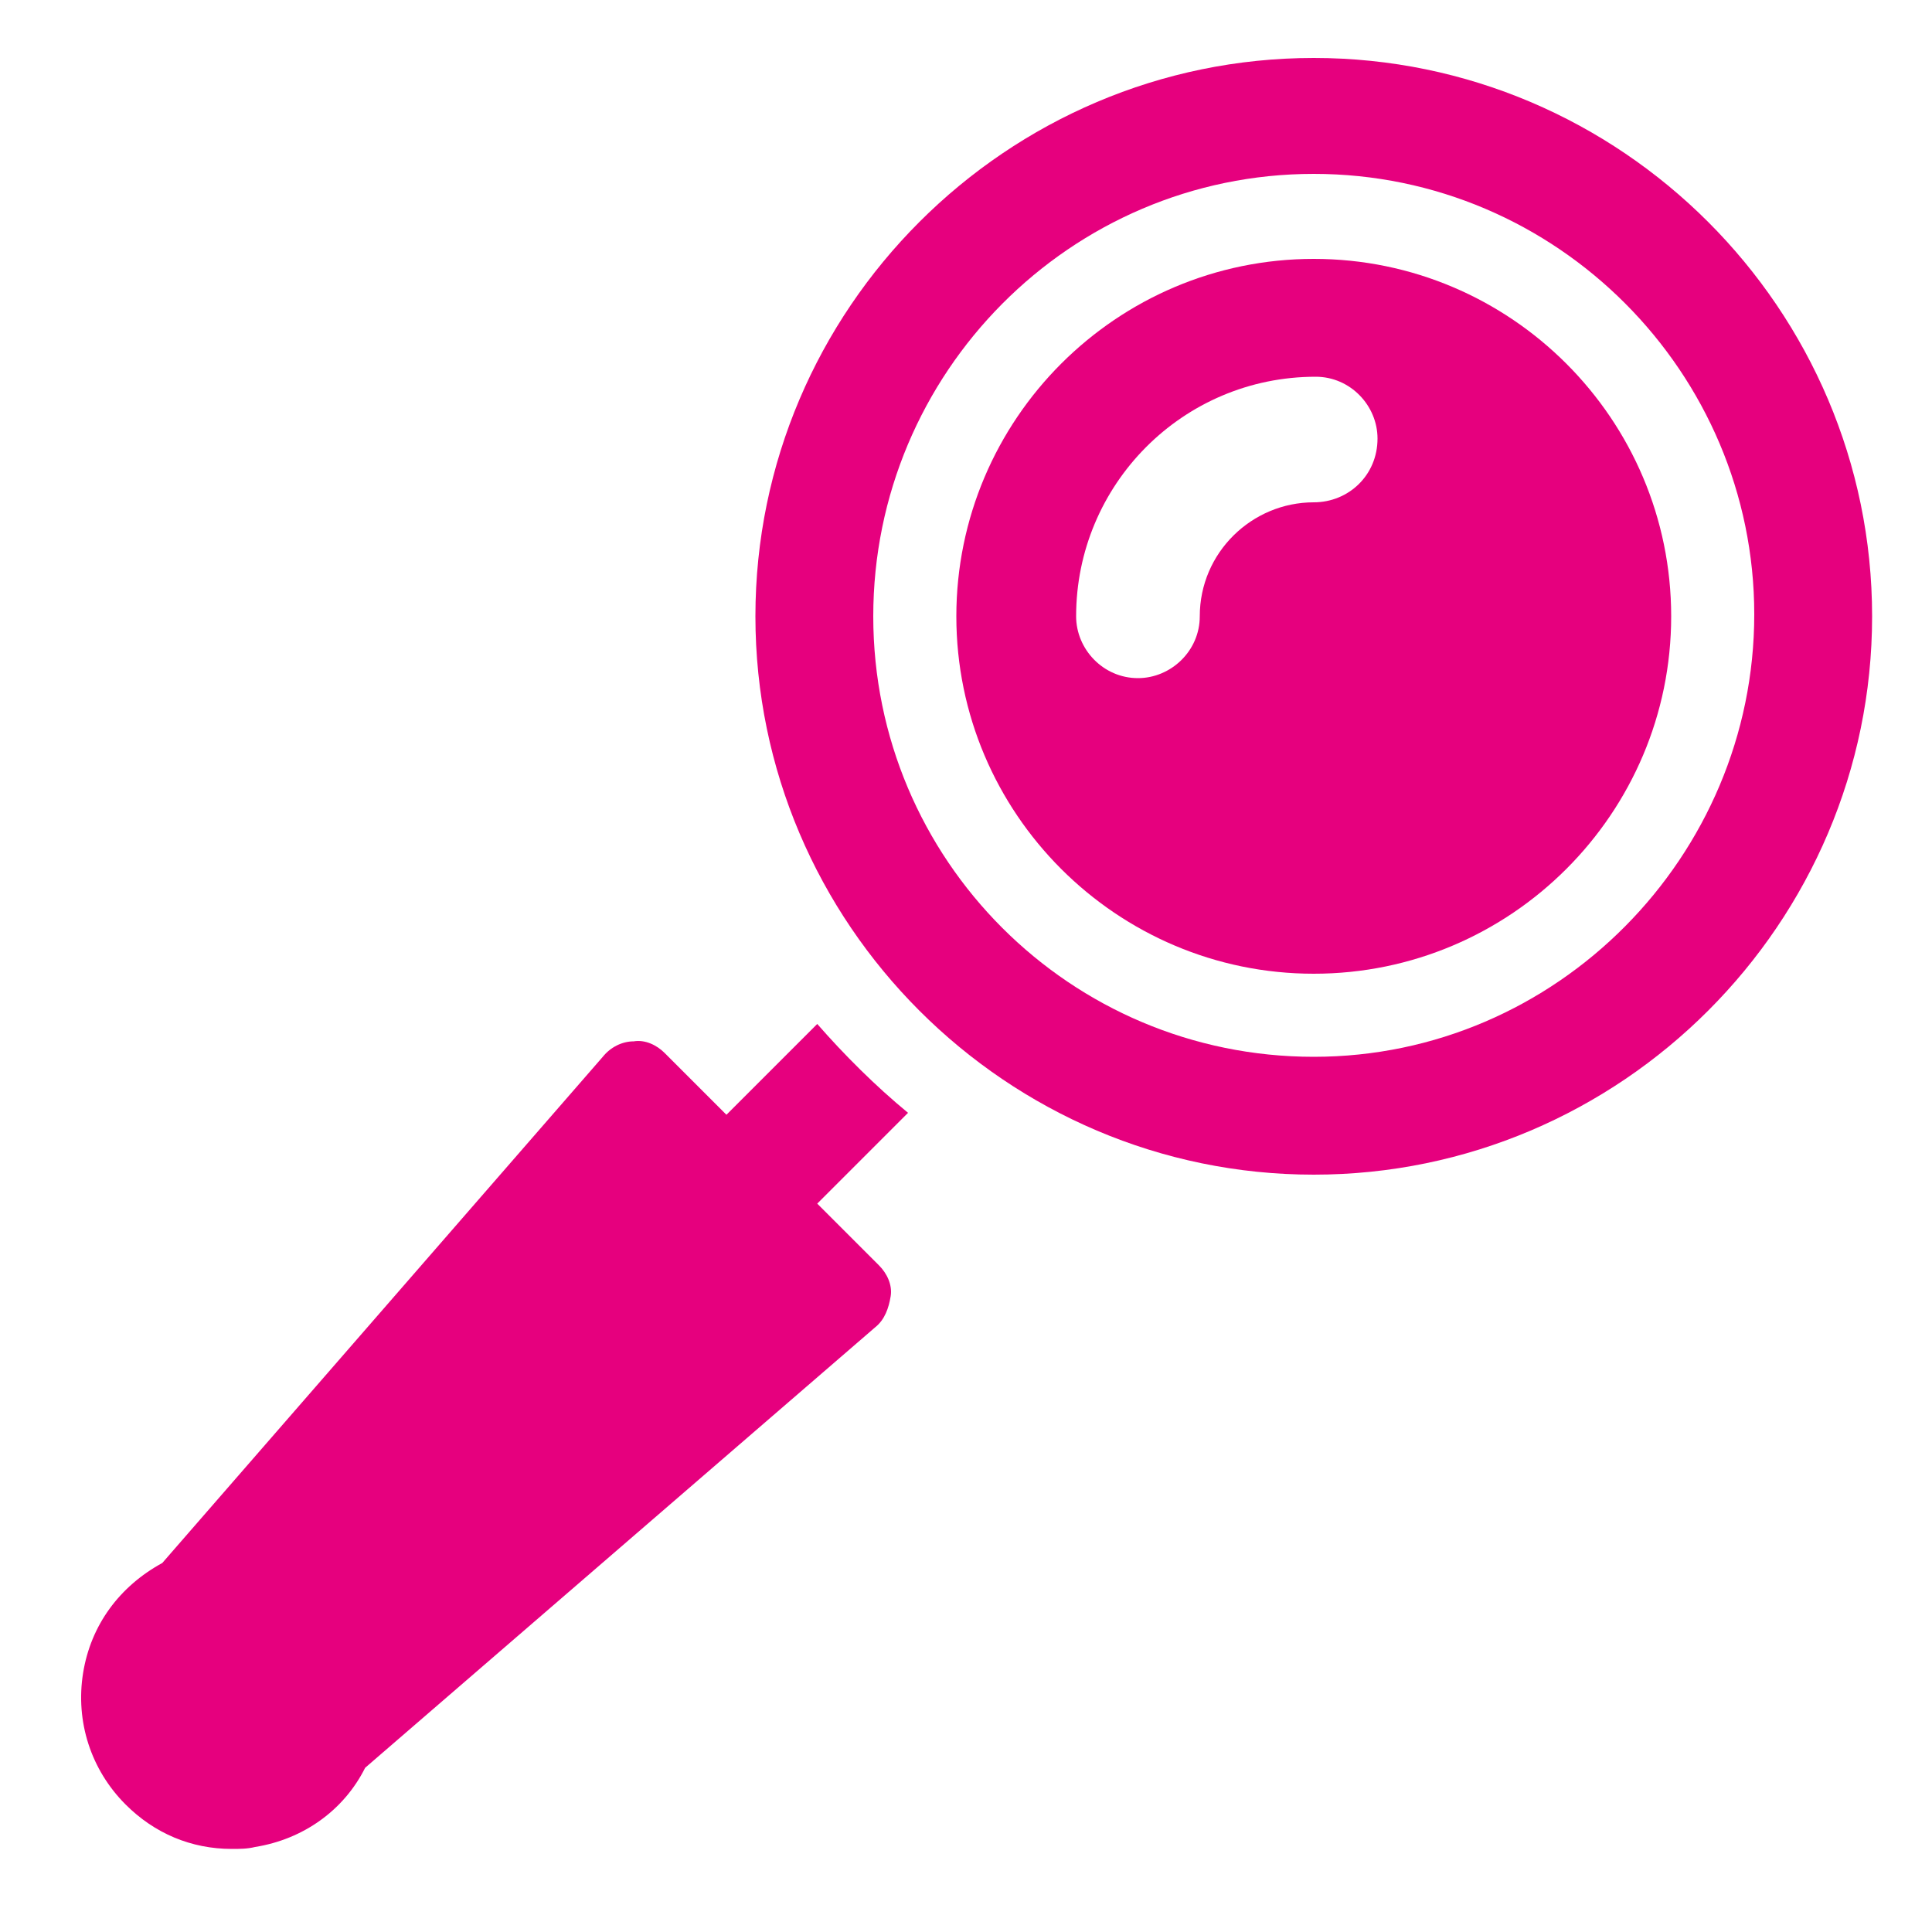 <?xml version="1.0" encoding="utf-8"?>
<!-- Generator: Adobe Illustrator 24.0.2, SVG Export Plug-In . SVG Version: 6.00 Build 0)  -->
<svg version="1.1" id="Ebene_1" xmlns="http://www.w3.org/2000/svg" xmlns:xlink="http://www.w3.org/1999/xlink" x="0px" y="0px"
	 viewBox="0 0 100 100" style="enable-background:new 0 0 100 100;" xml:space="preserve">
<style type="text/css">
	.st0{fill:#E6007E;}
</style>
<g>
	<path class="st0" d="M42.3,53l-4.7,4.7l-3.2-3.2c-0.4-0.4-1-0.7-1.6-0.6c-0.6,0-1.2,0.3-1.6,0.8L8.4,80.9c-2.2,1.2-3.7,3.2-4.1,5.7
		c-0.4,2.5,0.4,5,2.2,6.8c1.5,1.5,3.4,2.3,5.5,2.3c0.4,0,0.8,0,1.2-0.1c2.5-0.4,4.6-1.9,5.7-4.1l26.4-22.8c0.5-0.4,0.7-1,0.8-1.6
		s-0.2-1.2-0.6-1.6l-3.2-3.2l4.7-4.7C45.3,56.2,43.7,54.6,42.3,53z"/>
	<path class="st0" d="M68,3C52.1,3,39.1,16,39.1,31.9s13,28.9,28.9,28.9s28.9-13,28.9-28.9S83.9,3,68,3z M68,54.7
		c-12.6,0-22.8-10.2-22.8-22.8S55.4,9,68,9s22.8,10.3,22.8,22.8S80.6,54.7,68,54.7z"/>
	<path class="st0" d="M68,13.4c-10.2,0-18.5,8.3-18.5,18.5c0,10.2,8.3,18.5,18.5,18.5s18.5-8.3,18.5-18.5S78.2,13.4,68,13.4z M68,26
		c-3.2,0-5.9,2.6-5.9,5.9c0,1.8-1.5,3.2-3.2,3.2c-1.8,0-3.2-1.5-3.2-3.2c0-6.8,5.5-12.4,12.4-12.4c1.8,0,3.2,1.5,3.2,3.2
		C71.3,24.6,69.8,26,68,26z"/>
</g>
</svg>
